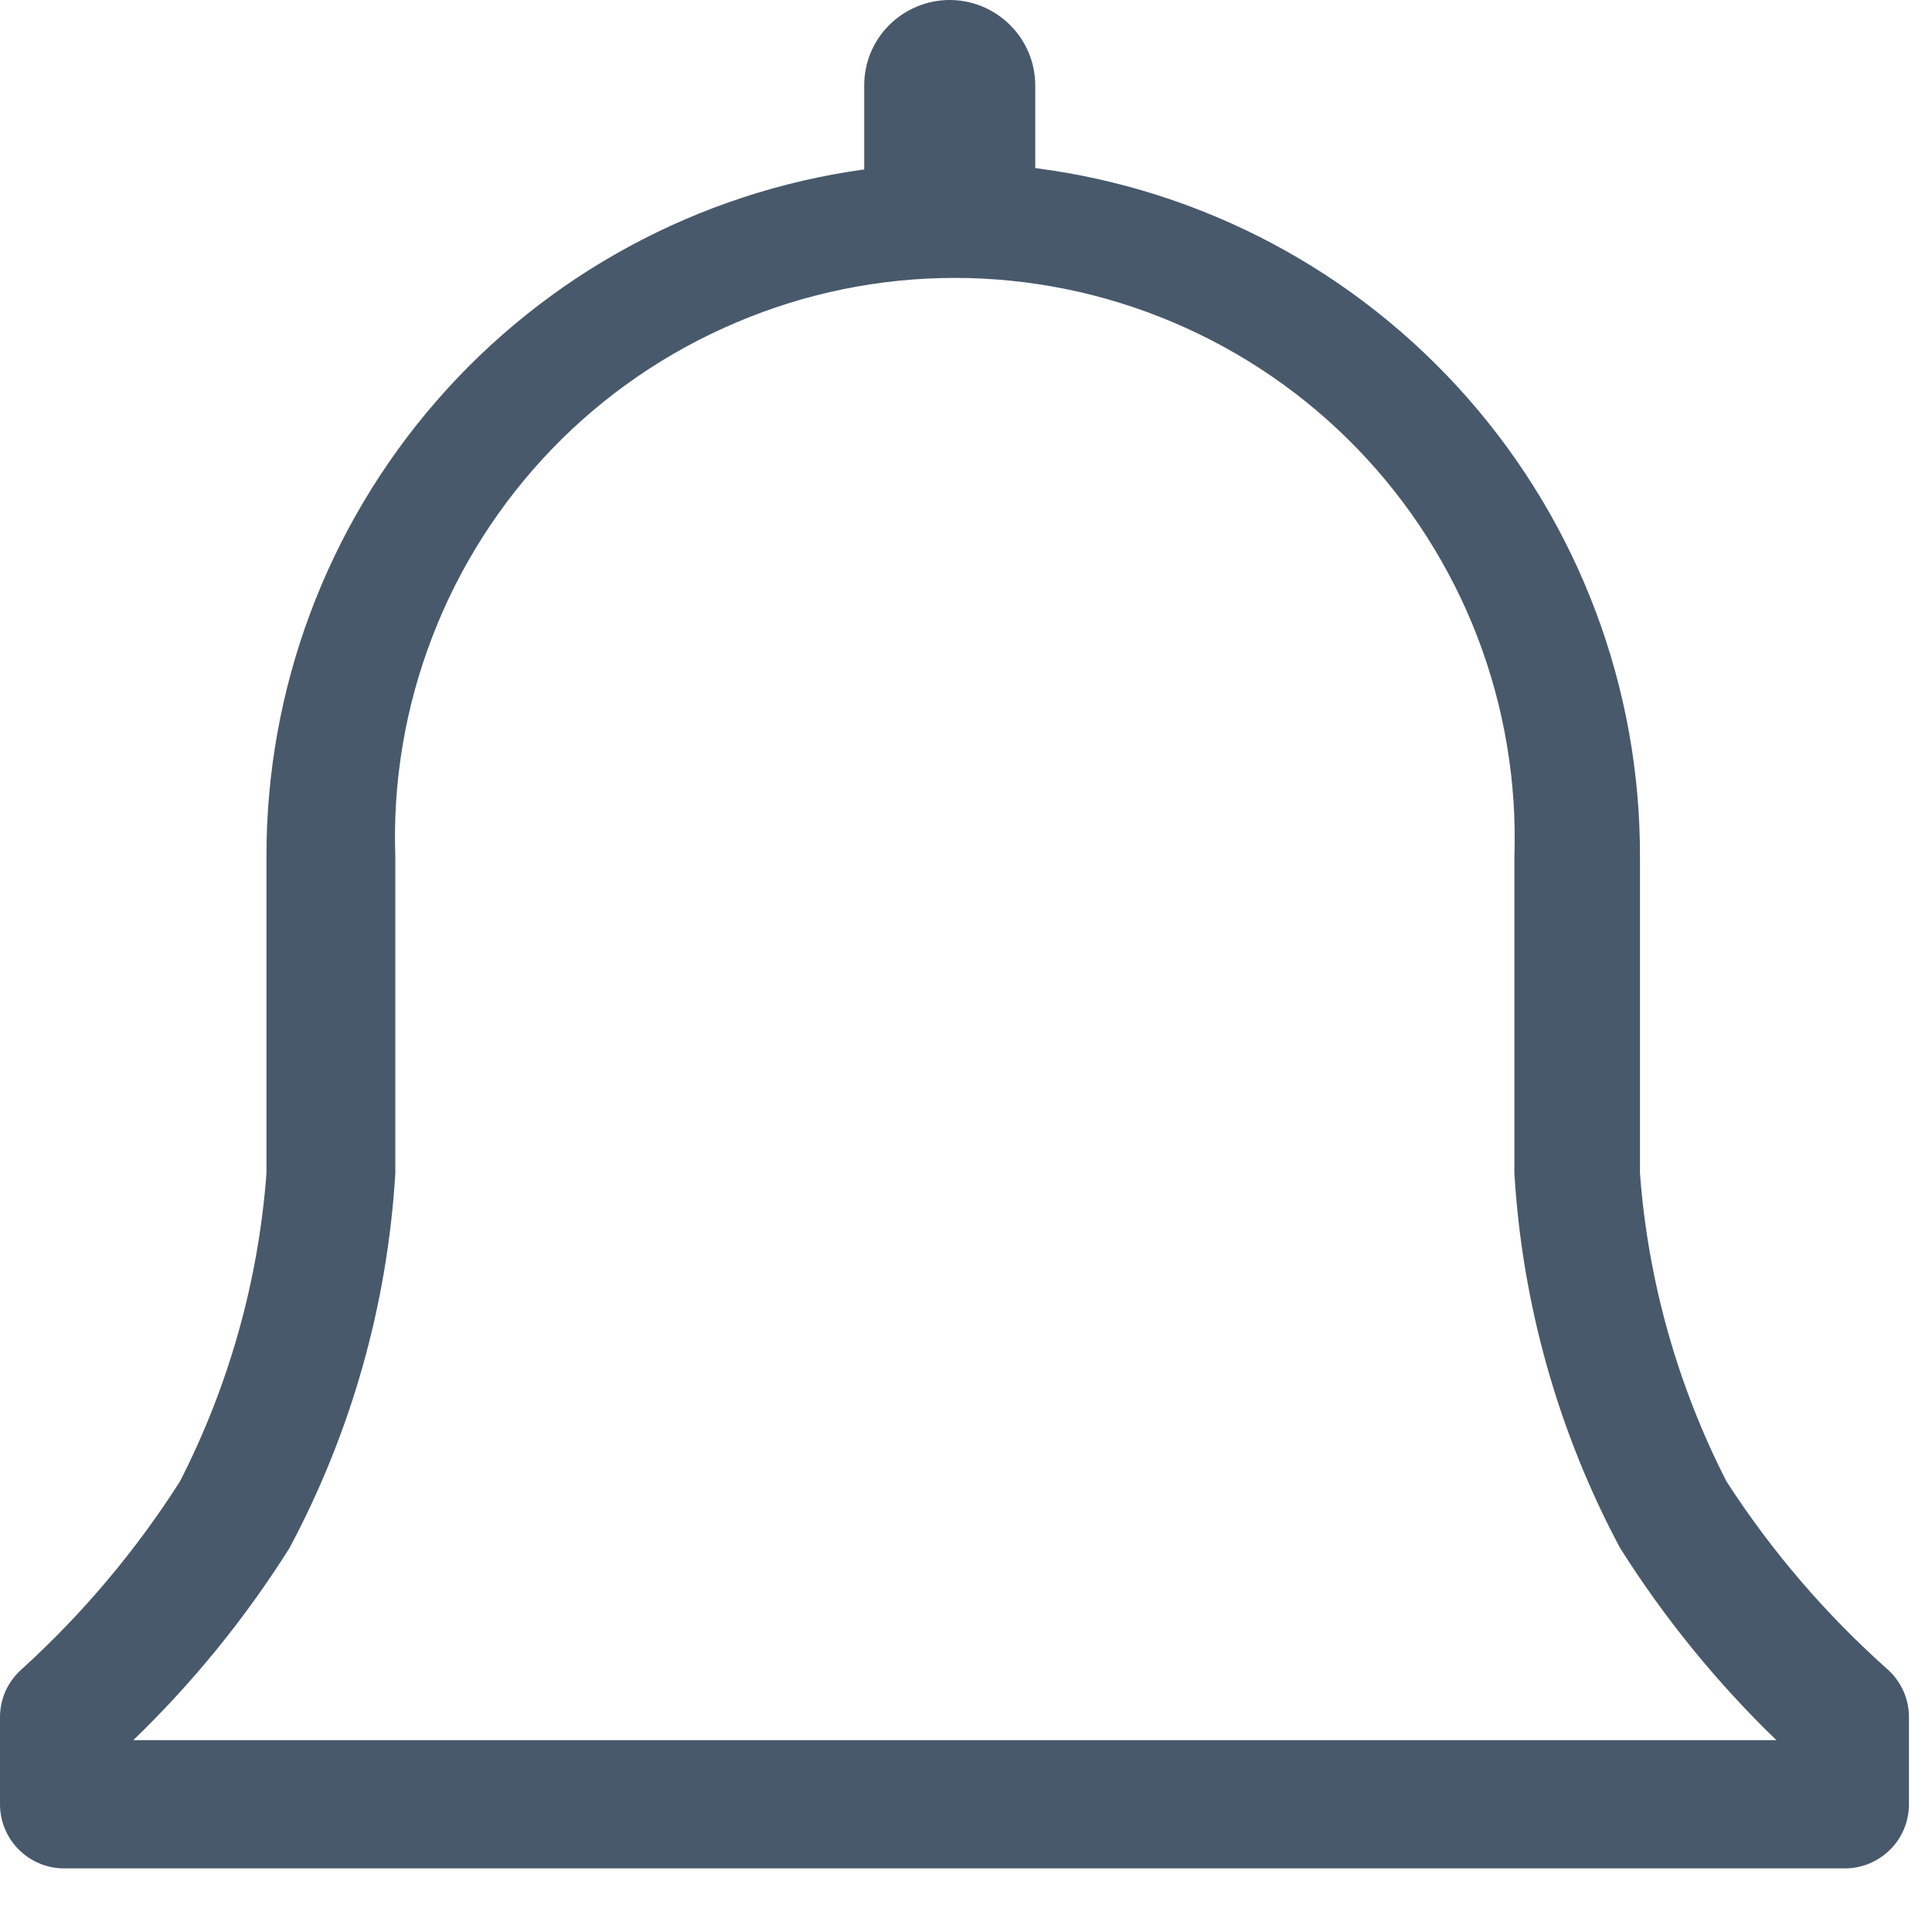 <?xml version="1.0" encoding="utf-8"?>
<svg xmlns="http://www.w3.org/2000/svg" fill="none" height="100%" overflow="visible" preserveAspectRatio="none" style="display: block;" viewBox="0 0 13 13" width="100%">
<path d="M12.699 11.231C12.283 10.86 11.919 10.436 11.617 9.968C11.287 9.322 11.089 8.618 11.035 7.895V5.765C11.038 4.63 10.626 3.532 9.876 2.679C9.127 1.826 8.092 1.275 6.966 1.131V0.575C6.966 0.423 6.905 0.276 6.797 0.169C6.689 0.061 6.543 0 6.39 0C6.238 0 6.091 0.061 5.983 0.169C5.875 0.276 5.815 0.423 5.815 0.575V1.14C4.699 1.294 3.676 1.848 2.937 2.698C2.197 3.549 1.791 4.638 1.793 5.765V7.895C1.739 8.618 1.541 9.322 1.211 9.968C0.914 10.434 0.556 10.859 0.147 11.231C0.101 11.271 0.064 11.321 0.038 11.377C0.013 11.432 7.75006e-05 11.493 0 11.554V12.14C0 12.255 0.045 12.364 0.126 12.445C0.207 12.526 0.317 12.572 0.431 12.572H12.414C12.528 12.572 12.638 12.526 12.719 12.445C12.8 12.364 12.845 12.255 12.845 12.14V11.554C12.845 11.493 12.832 11.432 12.807 11.377C12.781 11.321 12.745 11.271 12.699 11.231ZM0.897 11.709C1.298 11.322 1.651 10.888 1.948 10.416C2.364 9.637 2.607 8.777 2.66 7.895V5.765C2.642 5.26 2.727 4.757 2.909 4.285C3.09 3.813 3.365 3.383 3.716 3.019C4.067 2.656 4.488 2.367 4.954 2.17C5.419 1.972 5.919 1.87 6.425 1.87C6.93 1.87 7.431 1.972 7.896 2.17C8.361 2.367 8.782 2.656 9.133 3.019C9.485 3.383 9.759 3.813 9.941 4.285C10.122 4.757 10.207 5.26 10.19 5.765V7.895C10.243 8.777 10.485 9.637 10.901 10.416C11.199 10.888 11.552 11.322 11.953 11.709H0.897Z" fill="#48596B" id="Vector"/>
</svg>